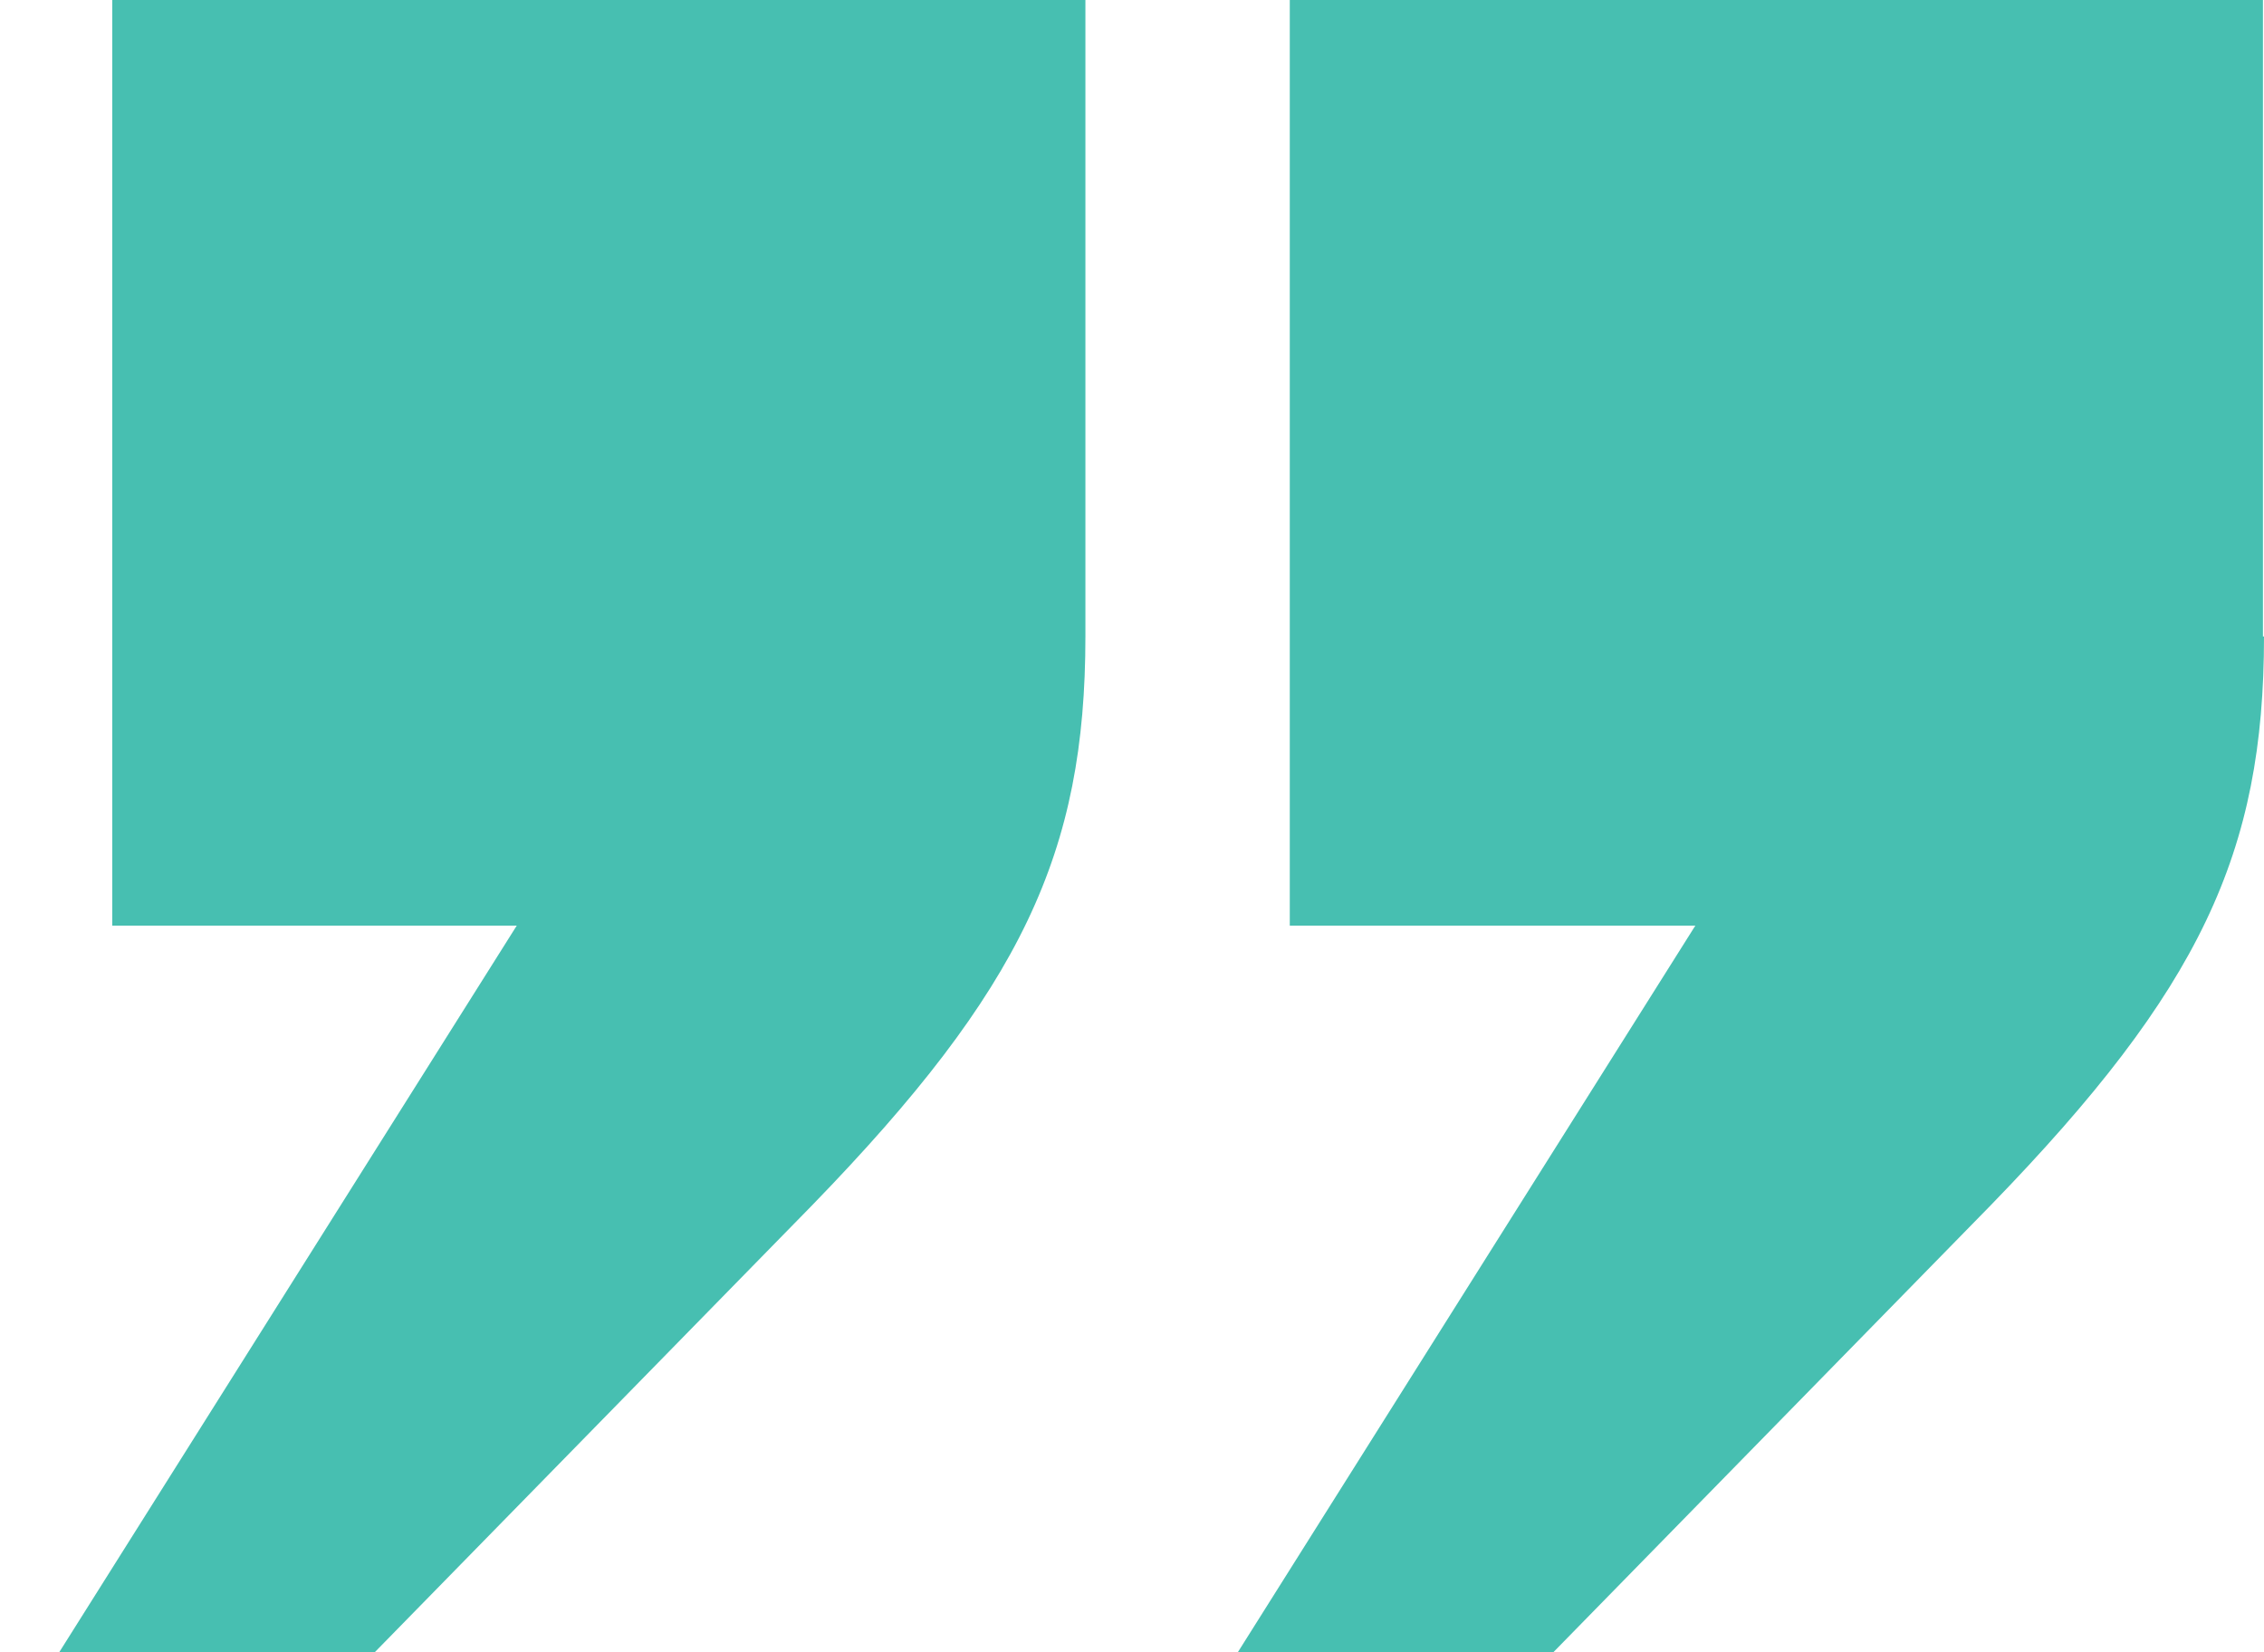 <?xml version="1.0" encoding="utf-8"?>
<!-- Generator: Adobe Illustrator 23.0.4, SVG Export Plug-In . SVG Version: 6.00 Build 0)  -->
<svg version="1.1" id="Layer_1" xmlns="http://www.w3.org/2000/svg" xmlns:xlink="http://www.w3.org/1999/xlink" x="0px" y="0px"
	 viewBox="0 0 213.8 156" style="enable-background:new 0 0 213.8 156;" xml:space="preserve">
<style type="text/css">
	.st0{fill:#47BFB1;}
</style>
<title>quotationmark</title>
<g>
	<path class="st0" d="M213.8,60.1c0,20.4-6,33.3-25.8,53.7L146.7,156h-29.8l43.2-68.6h-38.3V0h91.9v60.1H213.8z M102.5,60.1
		c0,20.4-6,33.3-25.8,53.7L35.4,156H5.6l43.2-68.6H10.6V0h91.9V60.1z"/>
</g>
</svg>
